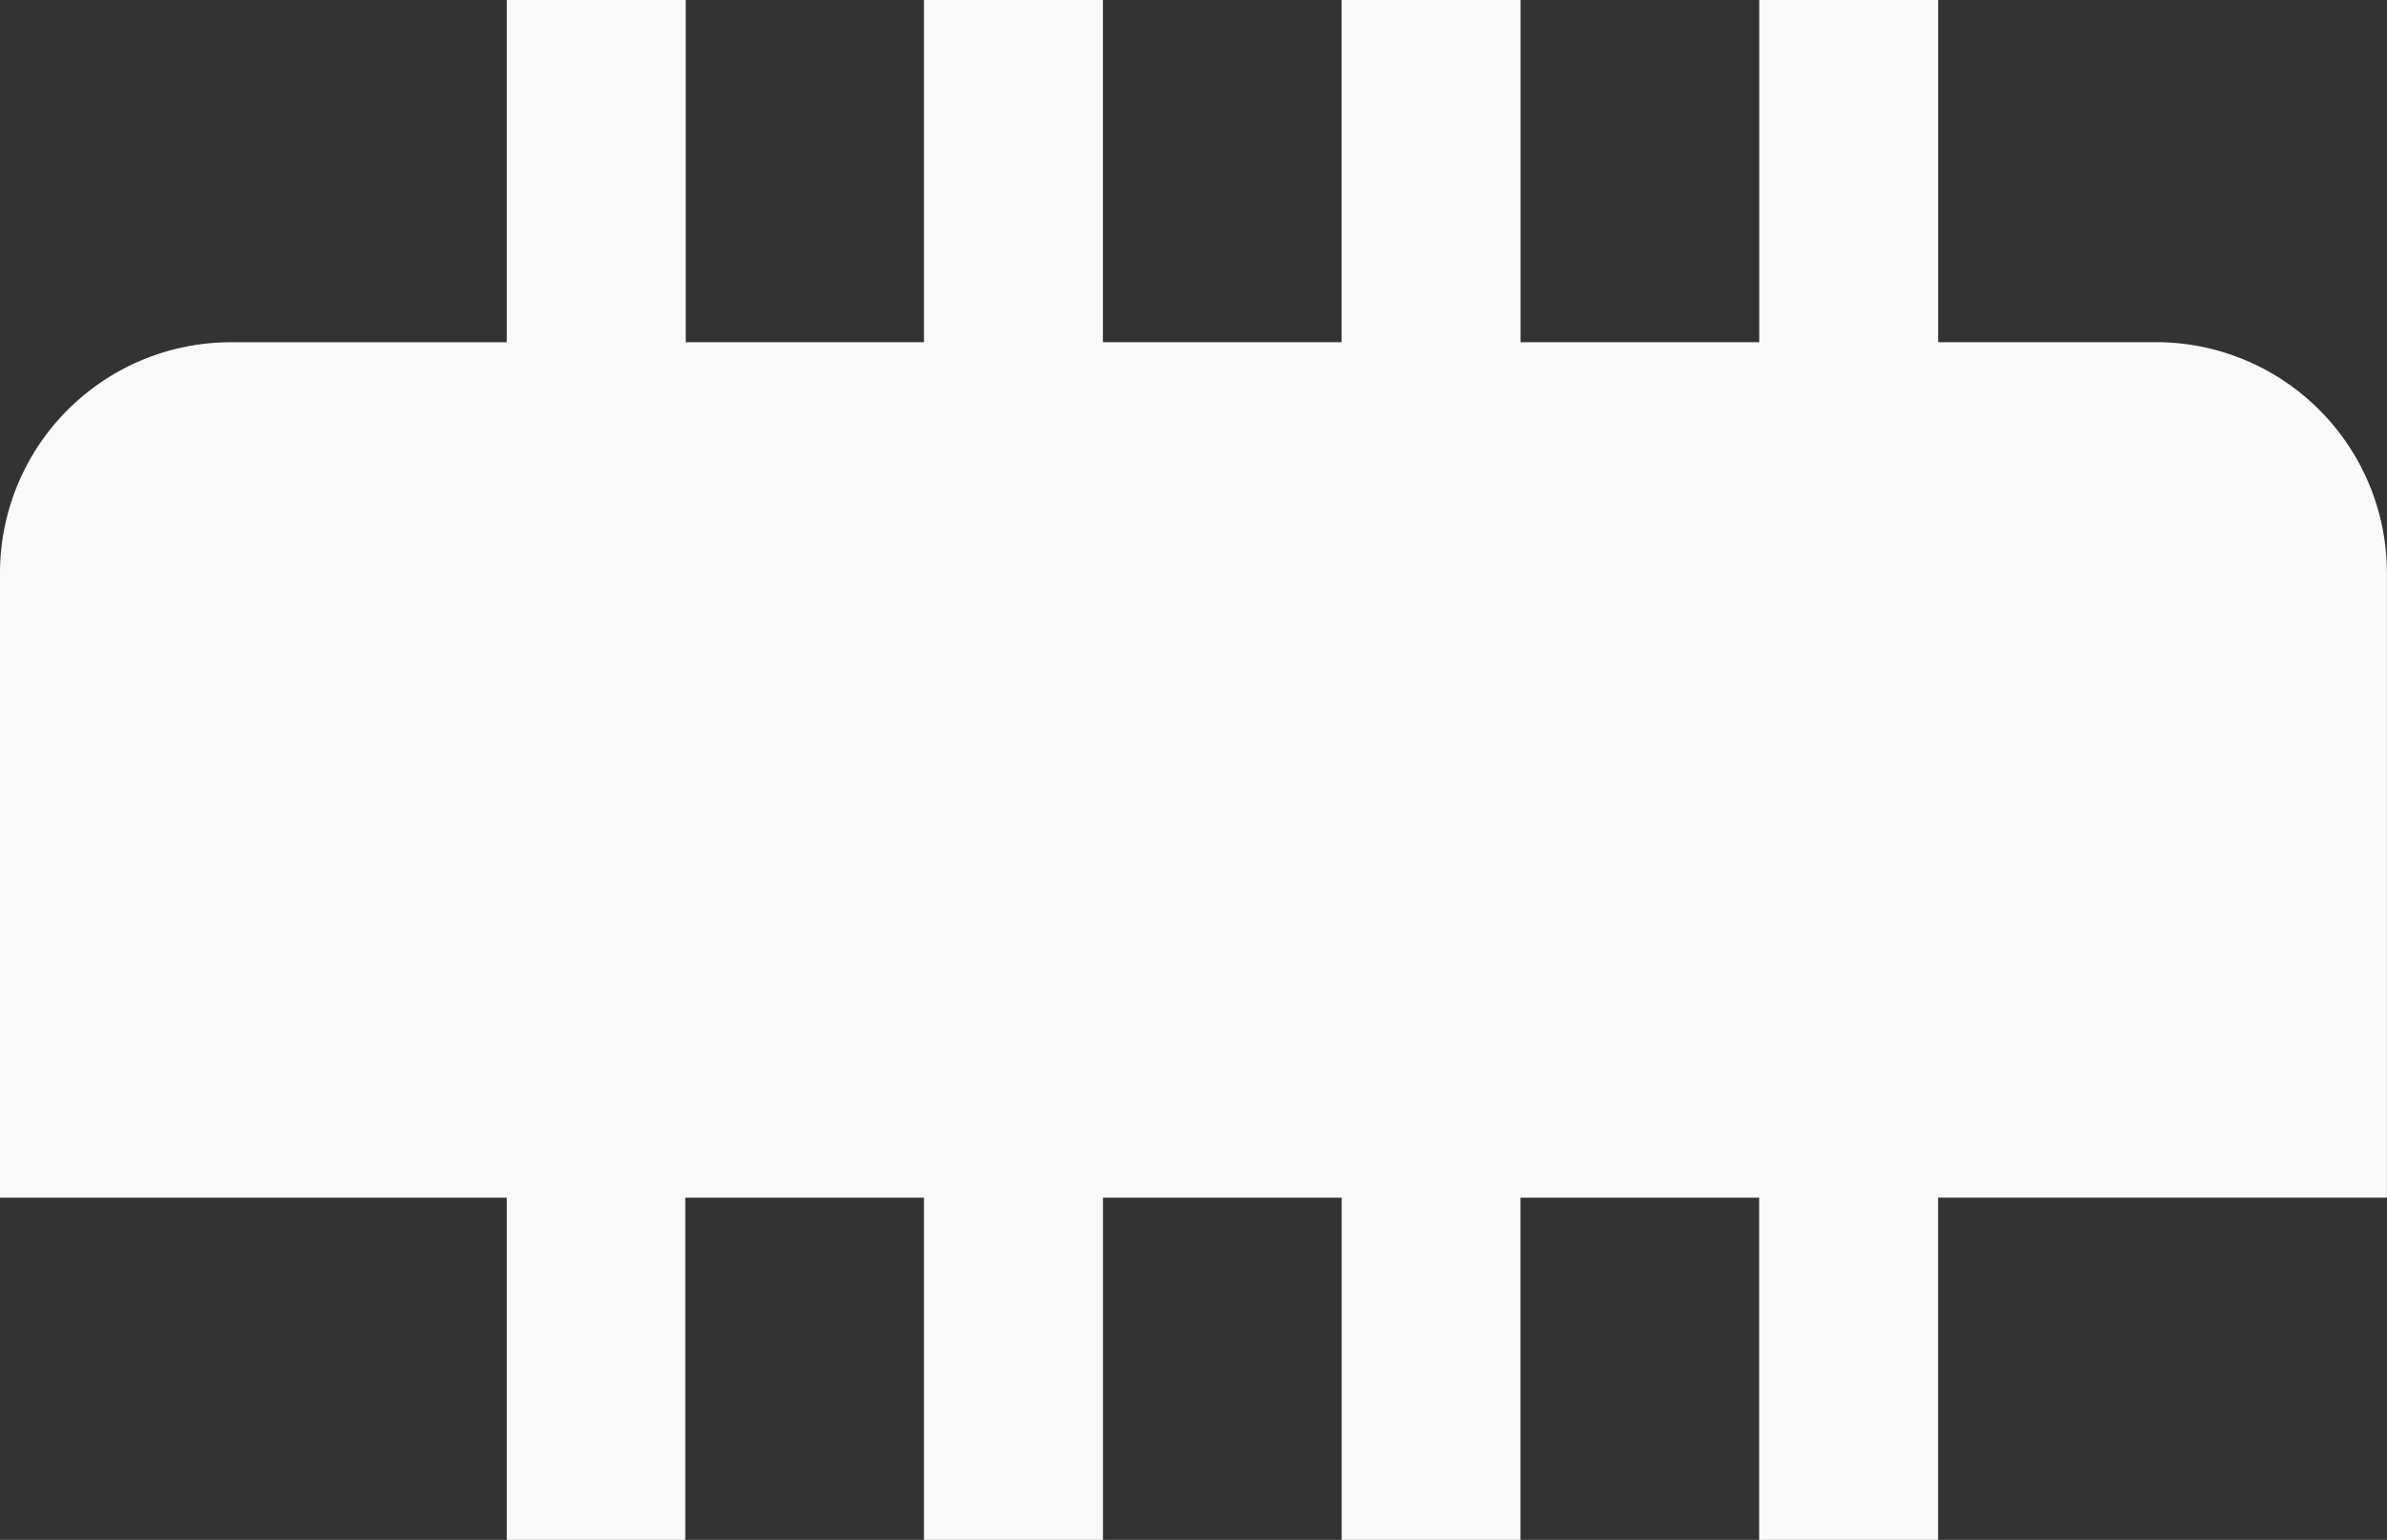 <svg xmlns="http://www.w3.org/2000/svg" width="31.001" height="20" viewBox="0 0 31.001 20">
  <rect x="0" y="0" width="31.001" height="20" fill="#333333" stroke="none"/>
  <path id="Union_1" data-name="Union 1" d="M22.847,20V15.556h-3.1V20H17.425V15.556h-3.1V20H12V15.556h-3.1V20H6.582V15.556H0V7.445a3,3,0,0,1,3-3H6.582V0H8.906V4.444H12V0h2.324V4.444h3.1V0h2.324V4.444h3.1V0h2.324V4.444H28a3,3,0,0,1,3,3v8.111H25.171V20Z" fill="#f9f9f9"/>
</svg>

